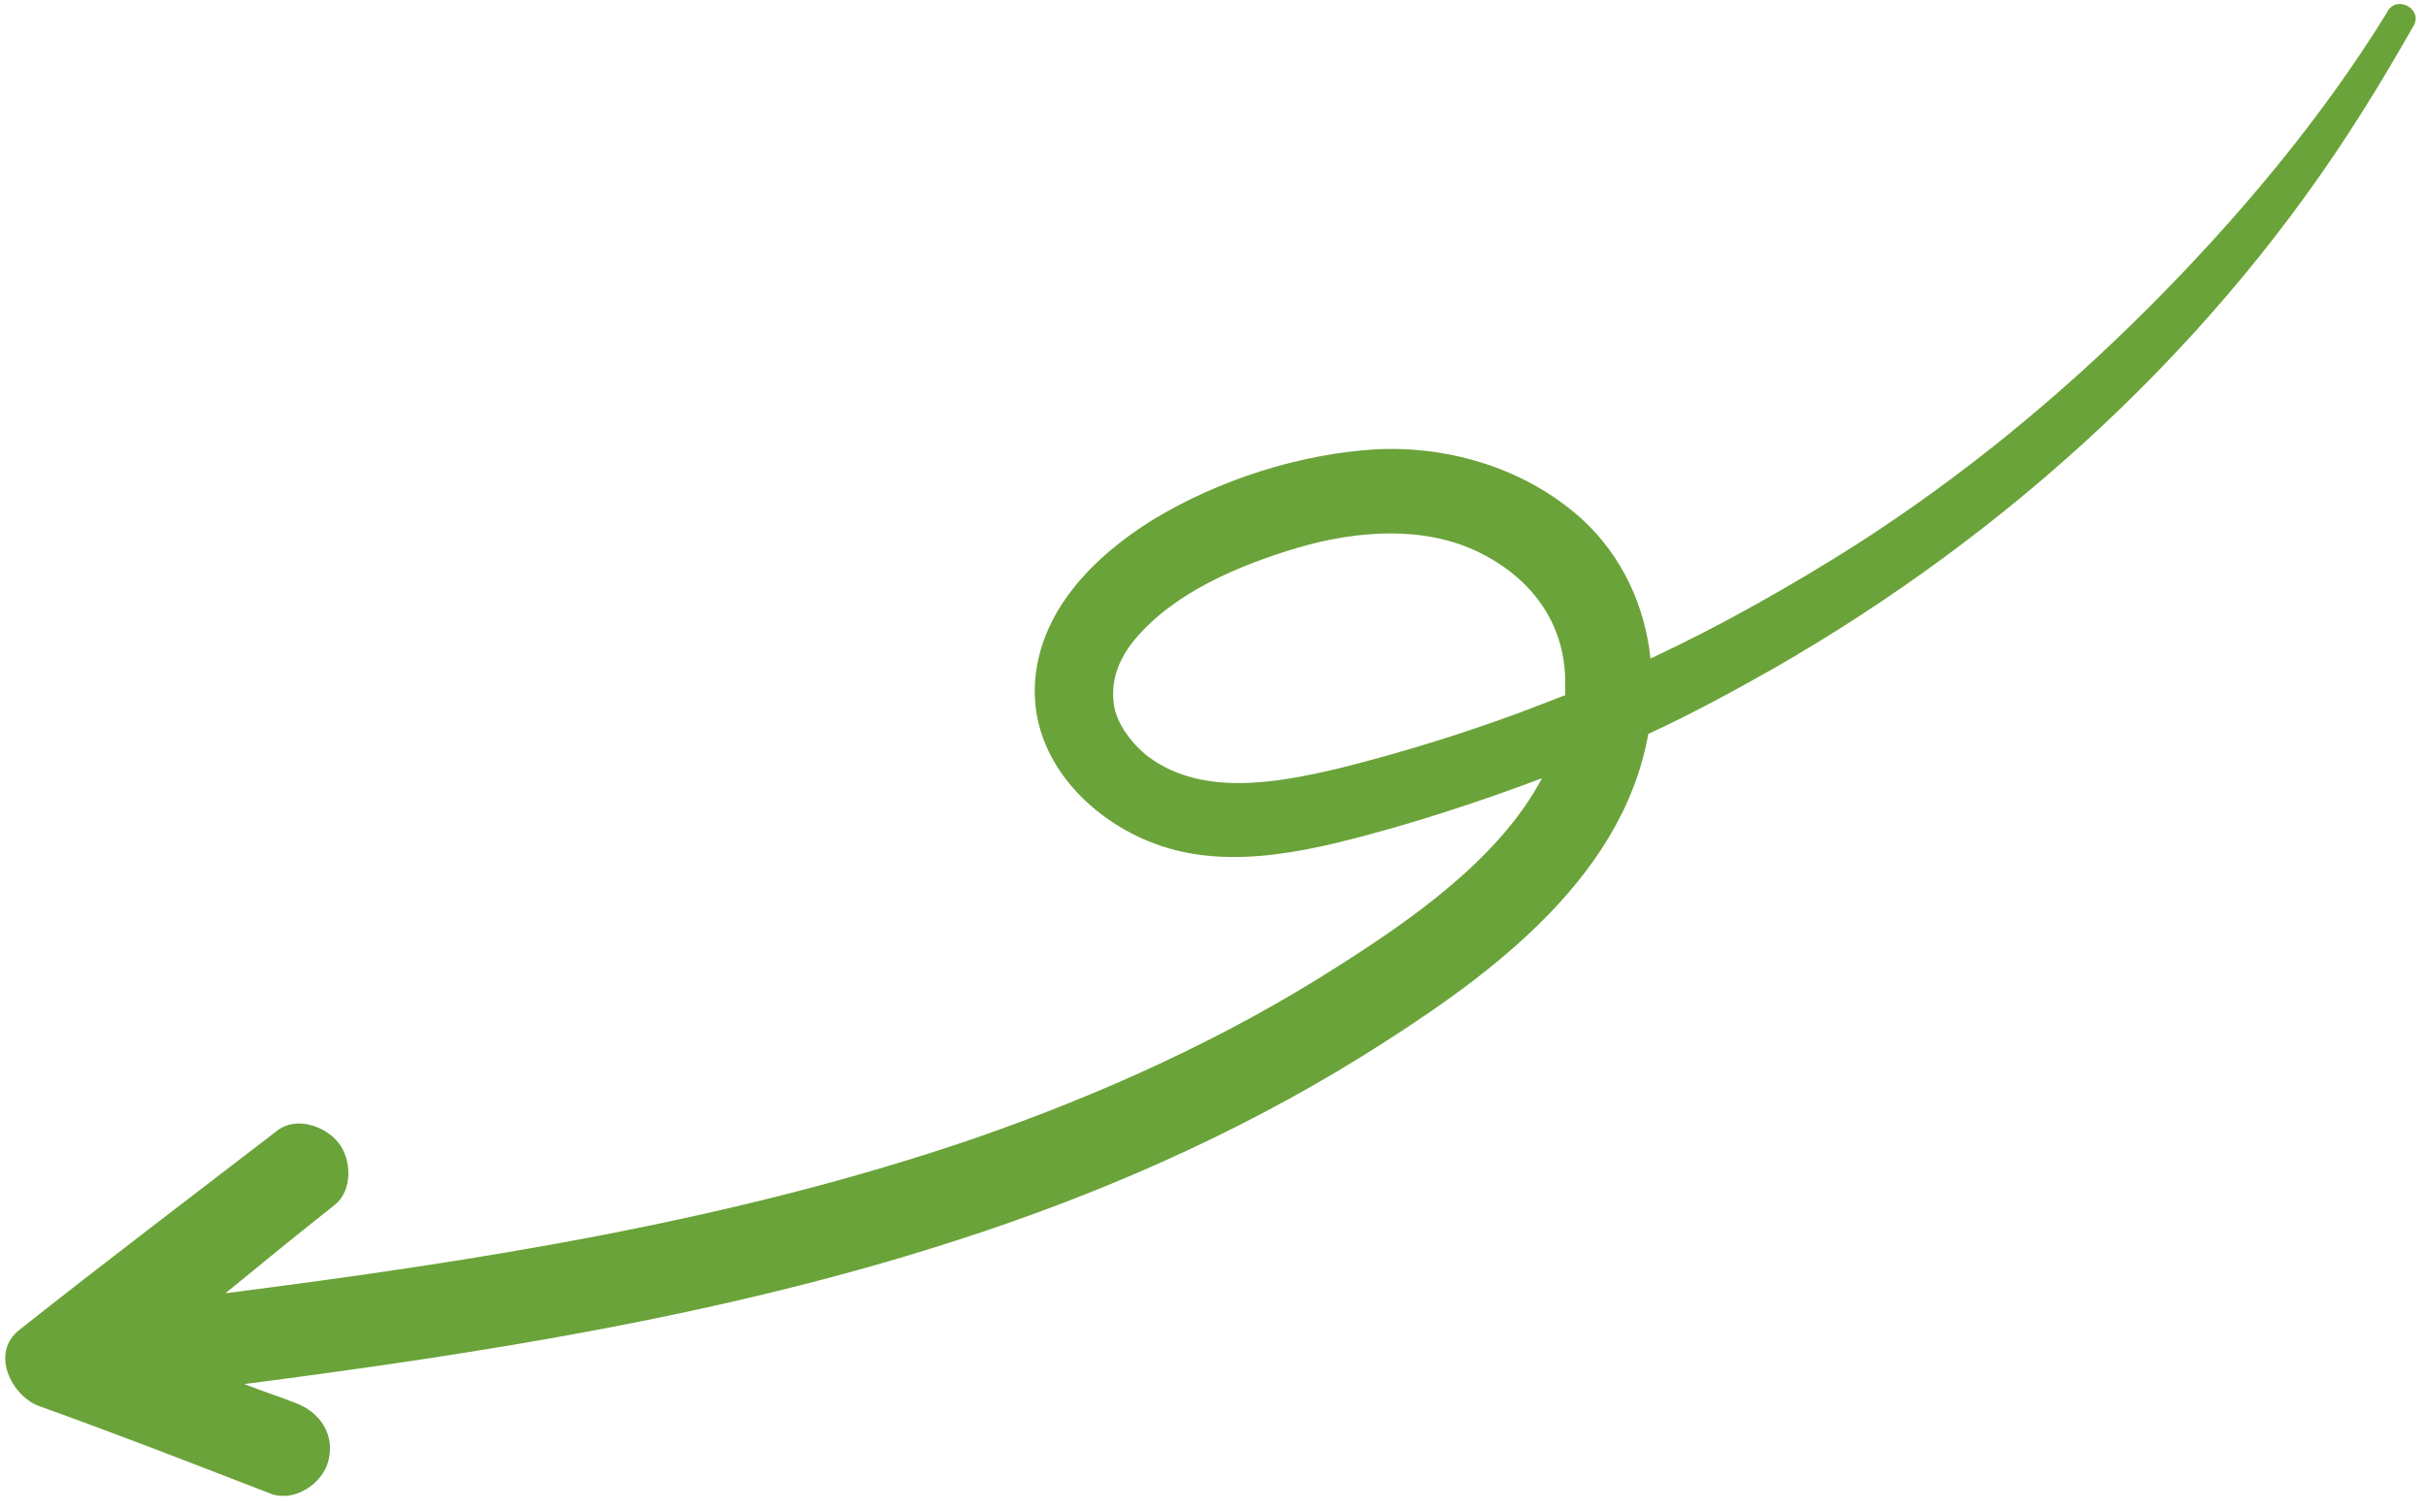 <svg width="138" height="86" viewBox="0 0 138 86" fill="none" xmlns="http://www.w3.org/2000/svg">
<path d="M135.772 0.731C131.993 6.842 127.269 12.449 122.167 17.552C117.129 22.592 111.586 27.128 105.602 30.971C101.823 33.365 97.918 35.57 93.887 37.46C93.572 34.499 92.312 31.664 89.982 29.522C86.833 26.687 82.55 25.364 78.33 25.553C73.921 25.805 69.26 27.317 65.544 29.585C62.205 31.664 59.056 34.814 58.867 38.972C58.678 43.193 61.953 46.595 65.669 47.981C70.016 49.619 74.928 48.296 79.211 47.099C82.046 46.28 84.88 45.335 87.714 44.264C85.321 48.8 80.345 52.265 76.188 54.911C69.701 59.069 62.709 62.219 55.466 64.739C41.672 69.464 27.122 71.732 12.825 73.559C14.903 71.858 16.982 70.157 19.06 68.519C20.068 67.7 20.005 65.936 19.249 64.991C18.494 64.046 16.856 63.479 15.785 64.298C10.872 68.078 5.959 71.795 1.11 75.638C-0.591 76.961 0.669 79.418 2.243 79.985C6.652 81.56 10.998 83.261 15.407 84.962C16.73 85.466 18.368 84.395 18.683 83.072C19.06 81.56 18.179 80.3 16.793 79.796C15.848 79.418 14.84 79.103 13.896 78.725C27.5 76.961 41.168 74.819 54.269 70.598C62.331 68.015 70.141 64.613 77.385 60.14C84.25 55.856 92.249 50.249 93.761 41.744C96.217 40.61 98.548 39.35 100.878 38.027C114.294 30.341 126.135 19.505 134.387 6.338C135.394 4.763 136.339 3.125 137.284 1.487C137.851 0.542 136.402 -0.277 135.835 0.605L135.772 0.731ZM86.581 40.484C83.18 41.744 79.715 42.815 76.188 43.697C72.724 44.516 68.441 45.335 65.355 43.067C64.284 42.248 63.402 40.988 63.339 39.854C63.213 38.531 63.717 37.397 64.536 36.389C66.803 33.68 70.456 32.168 73.795 31.16C77.259 30.152 81.038 29.9 84.124 31.412C87.085 32.861 88.974 35.381 89.037 38.657C89.037 38.972 89.037 39.224 89.037 39.539C88.218 39.854 87.4 40.169 86.581 40.484Z" fill="#6AA339"/>
</svg>
